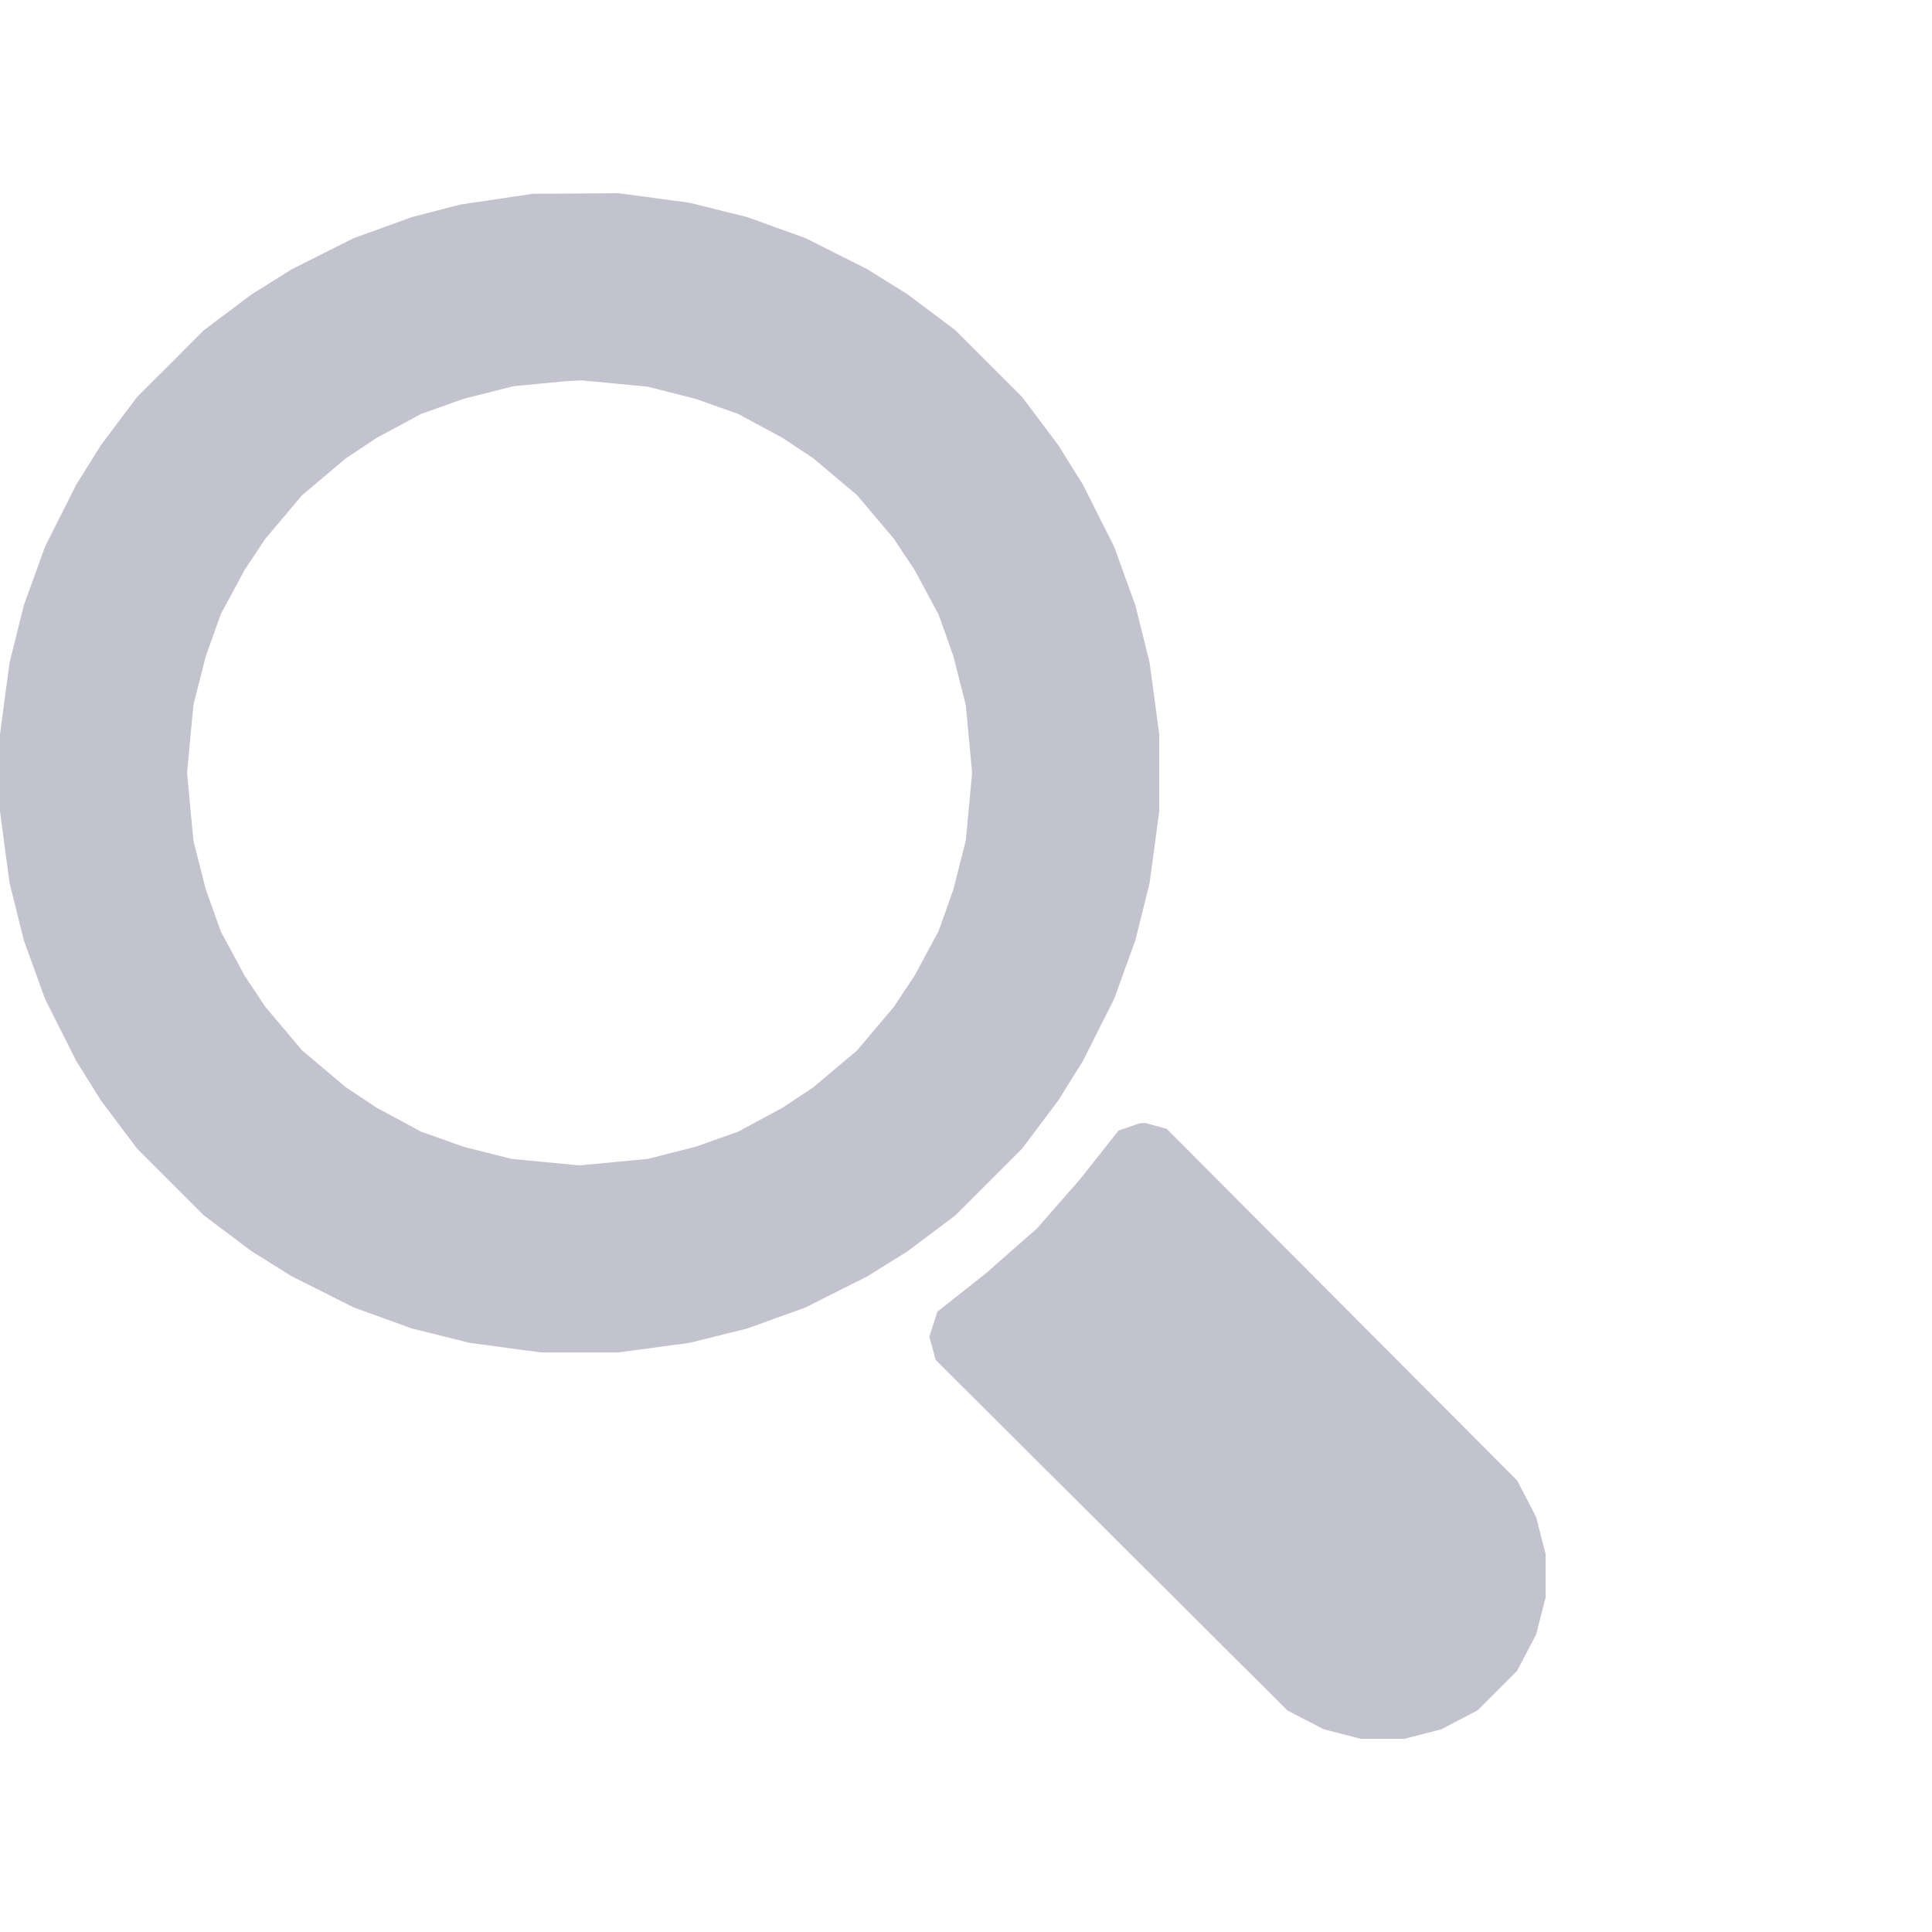 <?xml version="1.0" encoding="UTF-8"?> <svg xmlns="http://www.w3.org/2000/svg" width="30" height="30" viewBox="0 0 30 30" fill="none"><path fill-rule="evenodd" clip-rule="evenodd" d="M7.711 3.093L7.148 3.176L6.771 3.274L6.394 3.372L5.942 3.536L5.49 3.699L5.01 3.94L4.529 4.182L4.222 4.374L3.914 4.566L3.539 4.847L3.164 5.129L2.647 5.647L2.129 6.164L1.847 6.539L1.566 6.914L1.374 7.222L1.182 7.529L0.94 8.01L0.699 8.49L0.535 8.944L0.371 9.397L0.26 9.843L0.149 10.289L0.074 10.844L0 11.399V12V12.601L0.074 13.156L0.149 13.711L0.26 14.157L0.371 14.603L0.535 15.056L0.699 15.51L0.94 15.99L1.182 16.471L1.374 16.778L1.566 17.086L1.847 17.461L2.129 17.836L2.647 18.354L3.164 18.871L3.539 19.153L3.914 19.434L4.222 19.626L4.529 19.818L5.01 20.059L5.49 20.301L5.944 20.465L6.397 20.629L6.843 20.74L7.289 20.851L7.844 20.926L8.399 21H9H9.601L10.156 20.926L10.711 20.851L11.157 20.74L11.603 20.629L12.056 20.465L12.51 20.301L12.99 20.059L13.471 19.818L13.778 19.626L14.086 19.434L14.461 19.153L14.836 18.871L15.354 18.354L15.871 17.836L16.153 17.461L16.434 17.086L16.626 16.778L16.818 16.471L17.059 15.99L17.301 15.51L17.465 15.056L17.629 14.603L17.74 14.157L17.851 13.711L17.926 13.156L18 12.601V12V11.399L17.926 10.844L17.851 10.289L17.74 9.843L17.629 9.397L17.465 8.944L17.301 8.49L17.059 8.01L16.818 7.529L16.626 7.222L16.434 6.914L16.153 6.539L15.871 6.164L15.354 5.647L14.836 5.129L14.461 4.847L14.086 4.566L13.778 4.374L13.471 4.182L12.99 3.94L12.51 3.699L12.056 3.535L11.603 3.371L11.157 3.26L10.711 3.149L10.156 3.074L9.601 3L8.937 3.005L8.273 3.009L7.711 3.093ZM9.539 5.955L10.055 6.004L10.43 6.099L10.805 6.194L11.133 6.311L11.461 6.427L11.805 6.613L12.15 6.798L12.391 6.959L12.633 7.119L12.971 7.405L13.31 7.69L13.595 8.029L13.881 8.367L14.041 8.609L14.202 8.85L14.387 9.195L14.573 9.539L14.69 9.867L14.806 10.195L14.901 10.57L14.996 10.945L15.046 11.473L15.095 12L15.046 12.527L14.996 13.055L14.901 13.43L14.806 13.805L14.69 14.133L14.573 14.461L14.387 14.805L14.202 15.15L14.041 15.391L13.881 15.633L13.595 15.971L13.31 16.31L12.971 16.595L12.633 16.881L12.391 17.041L12.15 17.202L11.805 17.387L11.461 17.573L11.133 17.689L10.805 17.806L10.43 17.901L10.055 17.996L9.527 18.046L9 18.096L8.473 18.046L7.946 17.996L7.57 17.901L7.195 17.806L6.867 17.689L6.539 17.573L6.195 17.387L5.85 17.202L5.609 17.041L5.367 16.881L5.029 16.595L4.69 16.31L4.405 15.971L4.119 15.633L3.959 15.391L3.798 15.15L3.613 14.805L3.427 14.461L3.311 14.133L3.194 13.805L3.099 13.43L3.004 13.055L2.954 12.527L2.905 12L2.954 11.473L3.004 10.945L3.099 10.57L3.194 10.195L3.311 9.867L3.427 9.539L3.613 9.195L3.798 8.85L3.959 8.609L4.119 8.367L4.405 8.029L4.69 7.69L5.029 7.405L5.367 7.119L5.609 6.959L5.85 6.798L6.195 6.613L6.539 6.427L6.867 6.311L7.195 6.194L7.582 6.096L7.969 5.998L8.379 5.958L8.789 5.919L8.906 5.913L9.023 5.906L9.539 5.955ZM17.532 17.499L17.369 17.555L17.072 17.93L16.776 18.305L16.439 18.69L16.102 19.076L15.703 19.425L15.305 19.776L14.93 20.072L14.555 20.369L14.493 20.563L14.431 20.756L14.48 20.937L14.529 21.117L17.261 23.839L19.992 26.561L20.273 26.706L20.555 26.852L20.843 26.926L21.131 27H21.469H21.807L22.095 26.926L22.383 26.852L22.664 26.704L22.945 26.557L23.251 26.251L23.557 25.945L23.704 25.664L23.852 25.383L23.926 25.095L24 24.807V24.469V24.131L23.926 23.843L23.852 23.555L23.706 23.273L23.561 22.992L20.839 20.261L18.117 17.529L17.953 17.484L17.789 17.438L17.742 17.44L17.695 17.443L17.532 17.499Z" fill="#C3C3CF"></path></svg> 